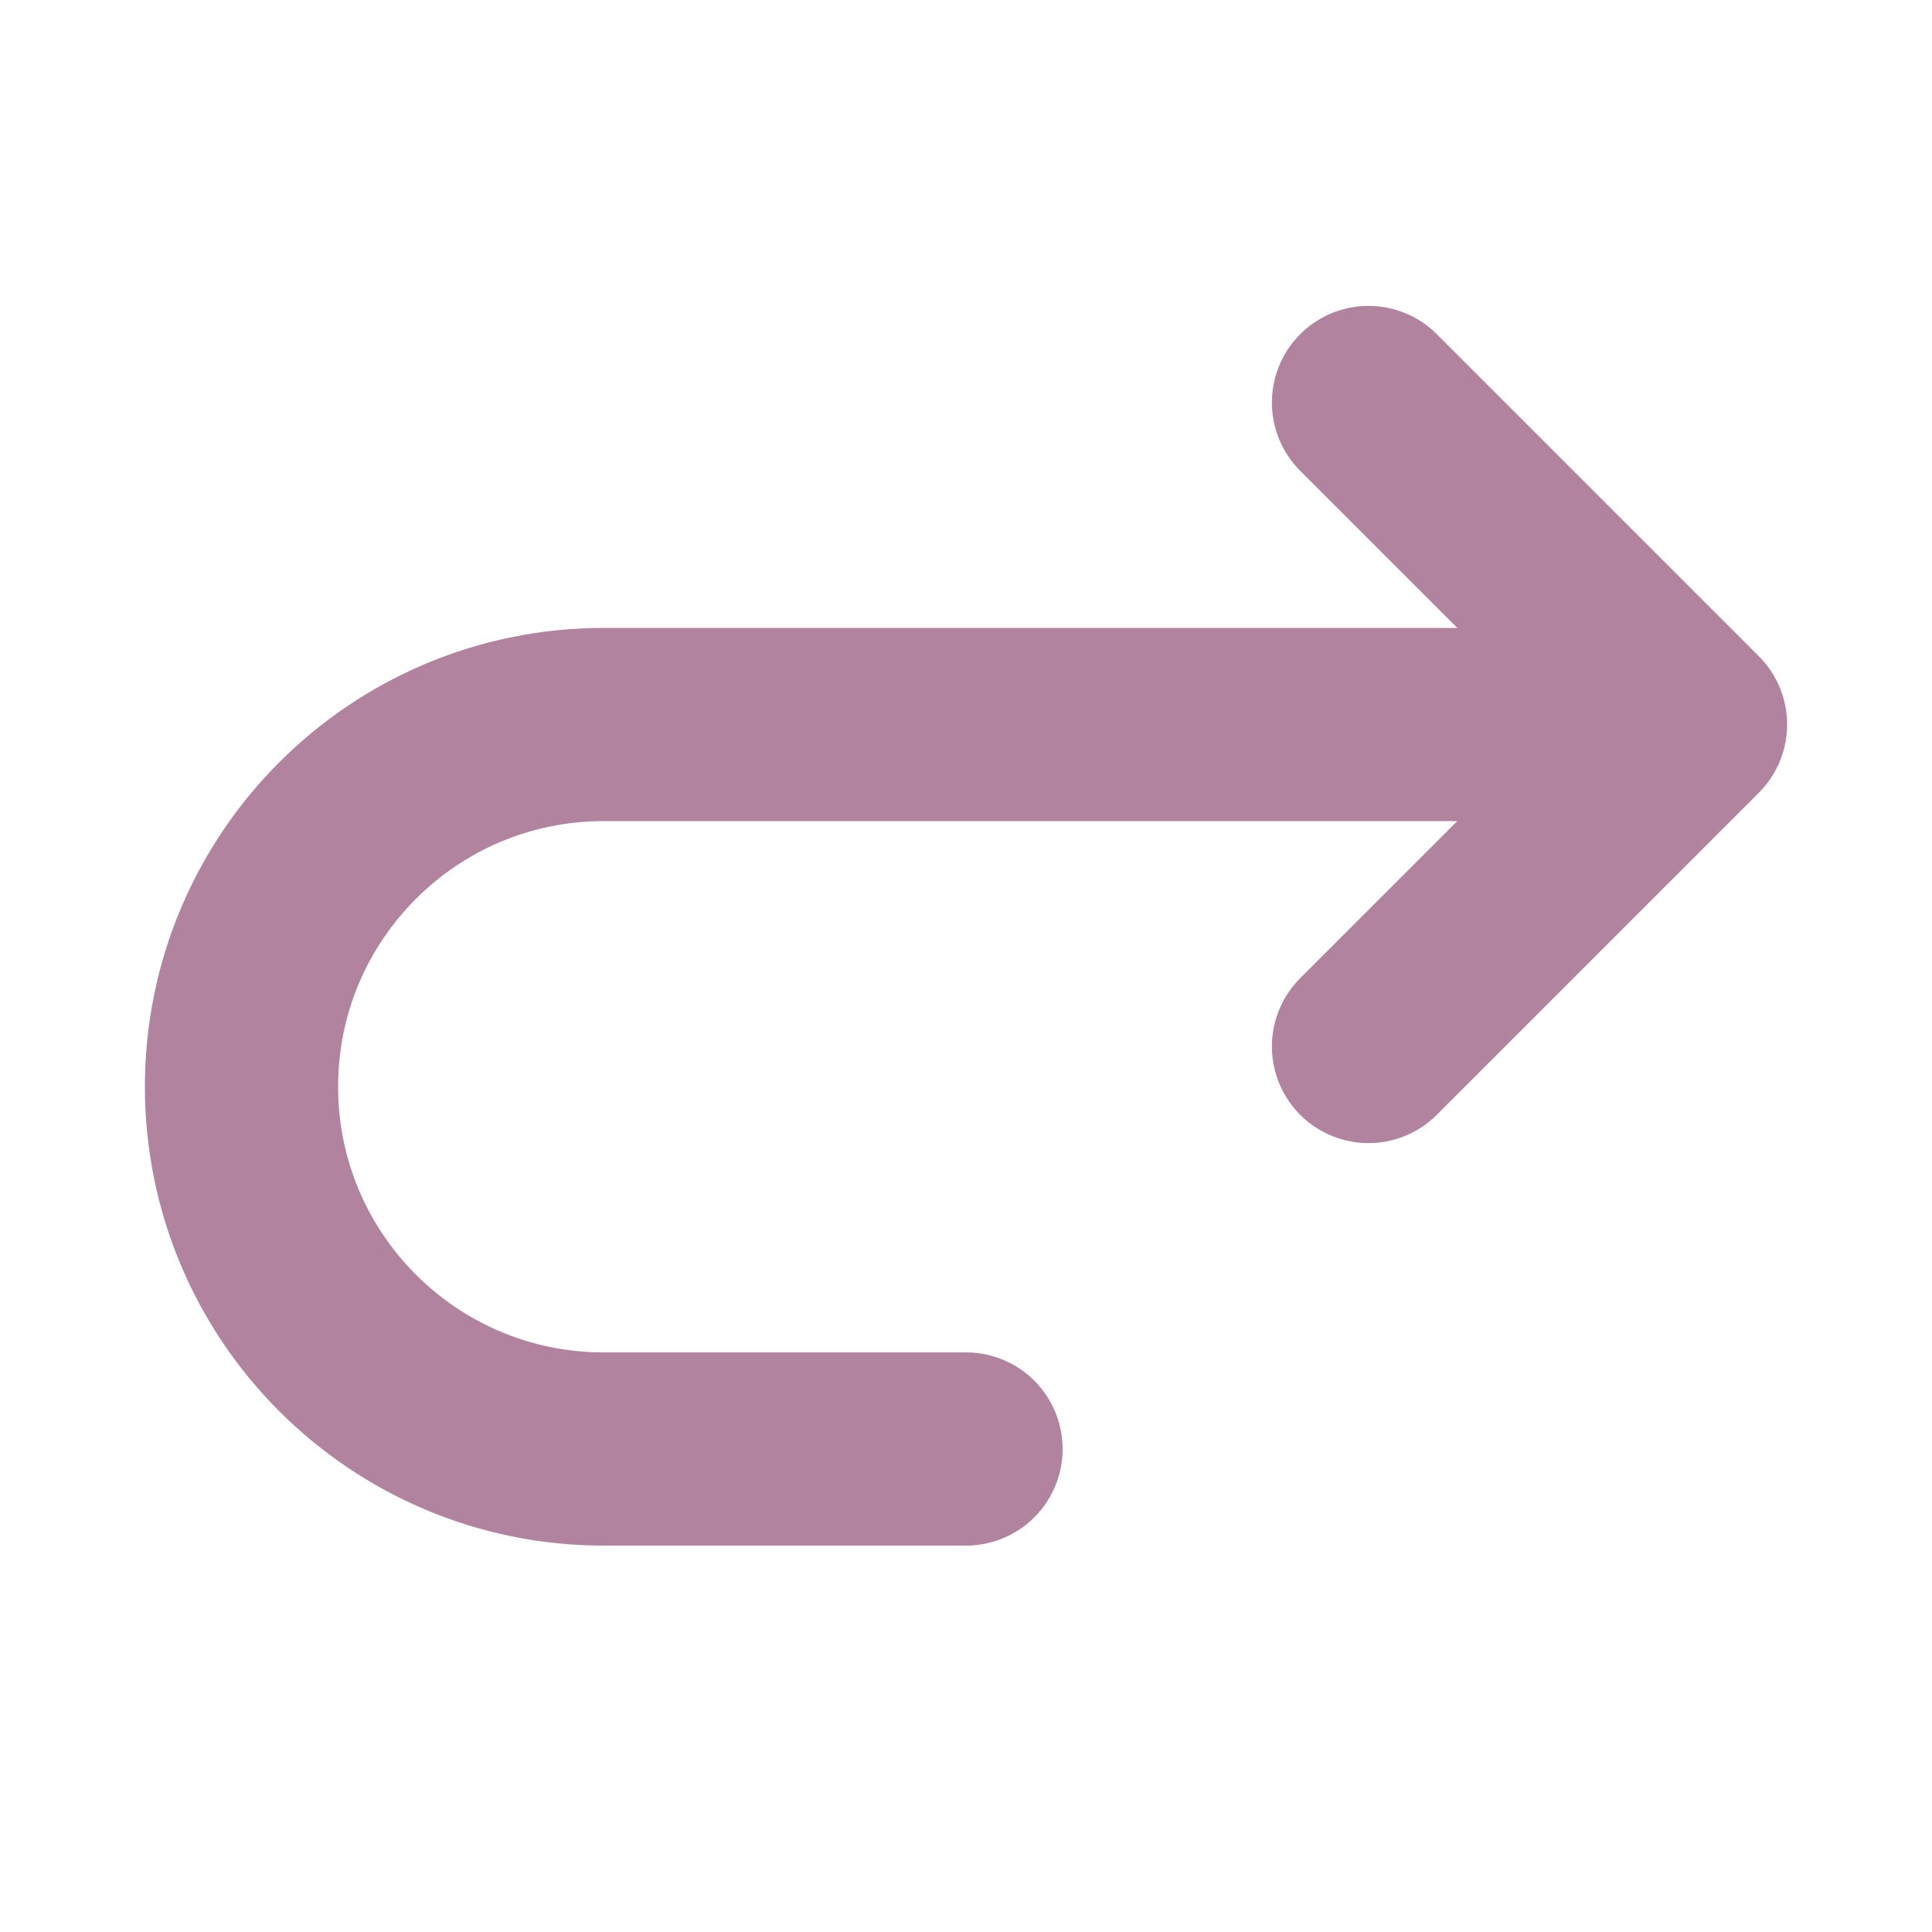 <svg width="12" height="12" viewBox="0 0 12 12" fill="none" xmlns="http://www.w3.org/2000/svg">
<g id="flip-forward">
<path id="Icon" d="M10.5 4.5H3.75C2.507 4.5 1.5 5.507 1.5 6.75C1.5 7.993 2.507 9 3.75 9H6M10.5 4.5L8.5 2.5M10.5 4.5L8.5 6.5" stroke="#B1839F" stroke-width="1.2" stroke-linecap="round" stroke-linejoin="round"/>
</g>
</svg>
